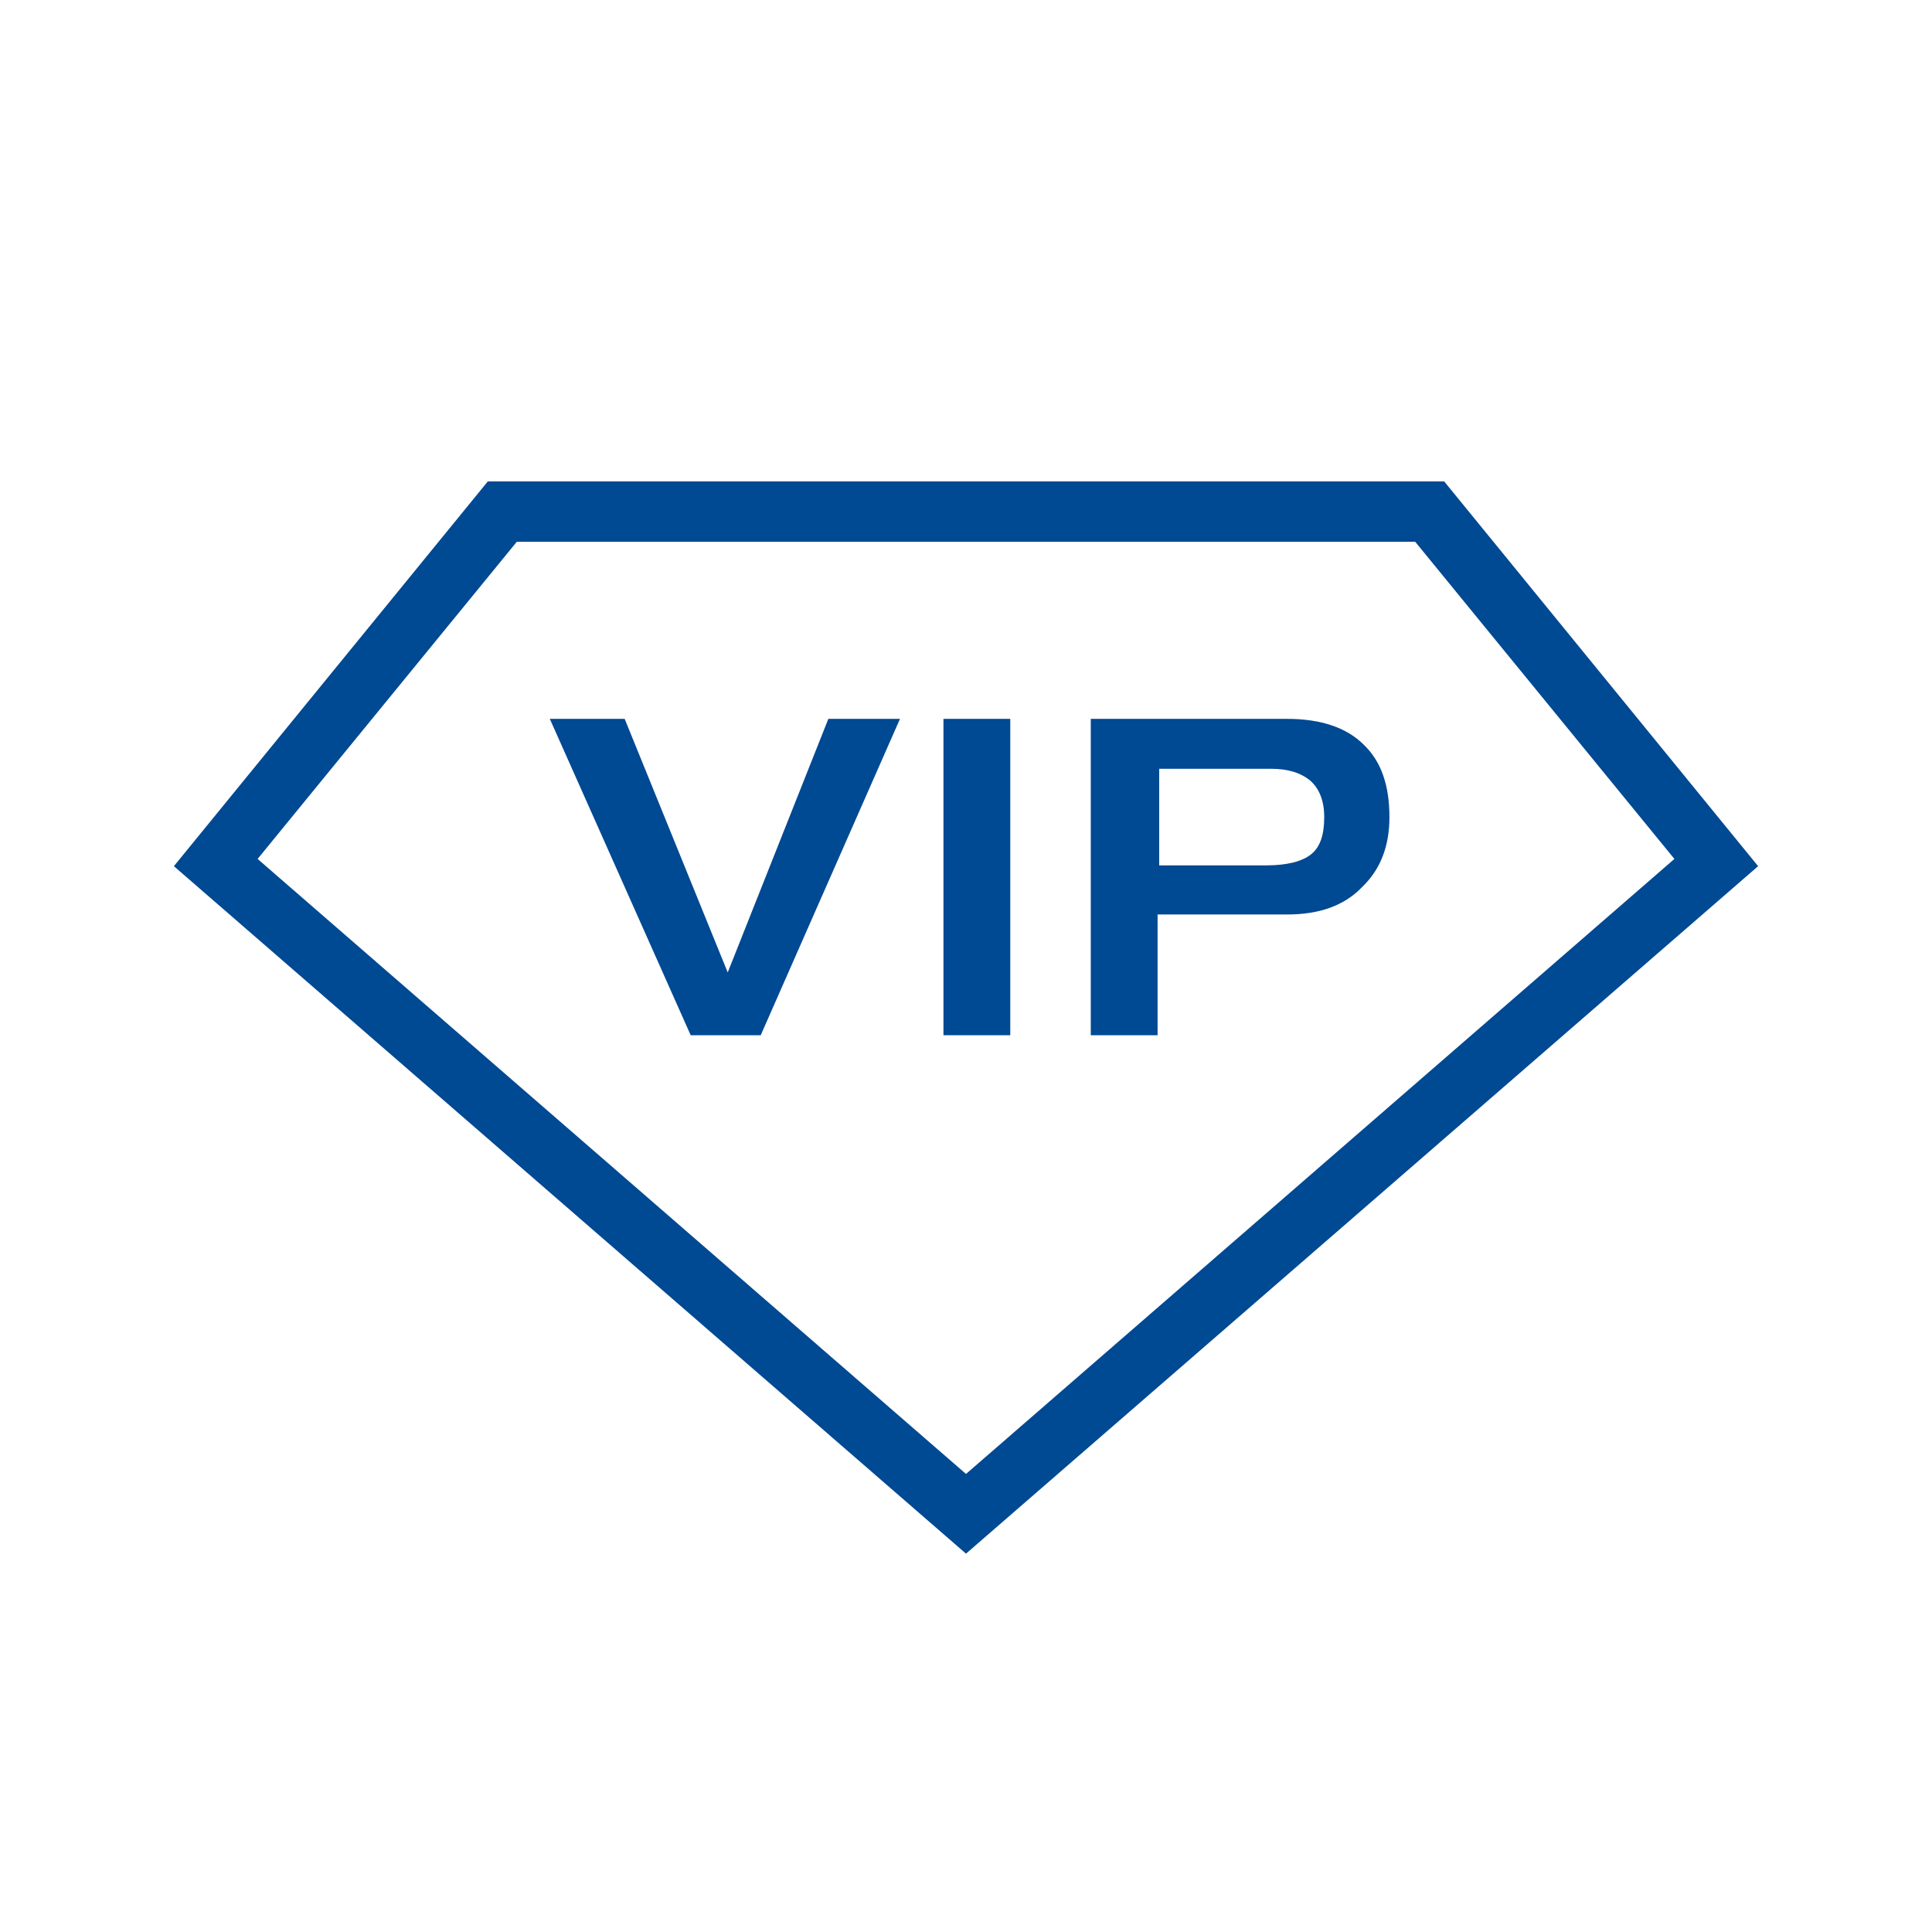 <?xml version="1.0" encoding="UTF-8"?>
<svg xmlns="http://www.w3.org/2000/svg" id="Ebene_5" width="24" height="24" viewBox="0 0 24 24">
  <defs>
    <style>
      .cls-1 {
        fill: #004993;
      }
    </style>
  </defs>
  <path class="cls-1" d="M12,19.3L2.16,10.76l3.9-4.78h11.88l3.9,4.78-9.84,8.54ZM3.2,10.67l8.8,7.64,8.8-7.64-3.22-3.94H6.42l-3.22,3.94Z"></path>
  <g>
    <path class="cls-1" d="M6.84,8.93h.92l1.28,3.15,1.25-3.15h.89l-1.73,3.93h-.87l-1.75-3.93Z"></path>
    <path class="cls-1" d="M11.72,8.93h.83v3.93h-.83v-3.93Z"></path>
    <path class="cls-1" d="M13.57,8.93h2.42c.42,0,.74.11.95.32.22.21.32.51.32.9,0,.36-.11.65-.34.87-.22.23-.53.34-.93.34h-1.61v1.5h-.83v-3.93ZM14.4,10.75h1.33c.26,0,.45-.05.56-.14.11-.09.16-.24.16-.46,0-.2-.06-.35-.17-.45-.12-.1-.28-.15-.49-.15h-1.39v1.2Z"></path>
  </g>
</svg>
